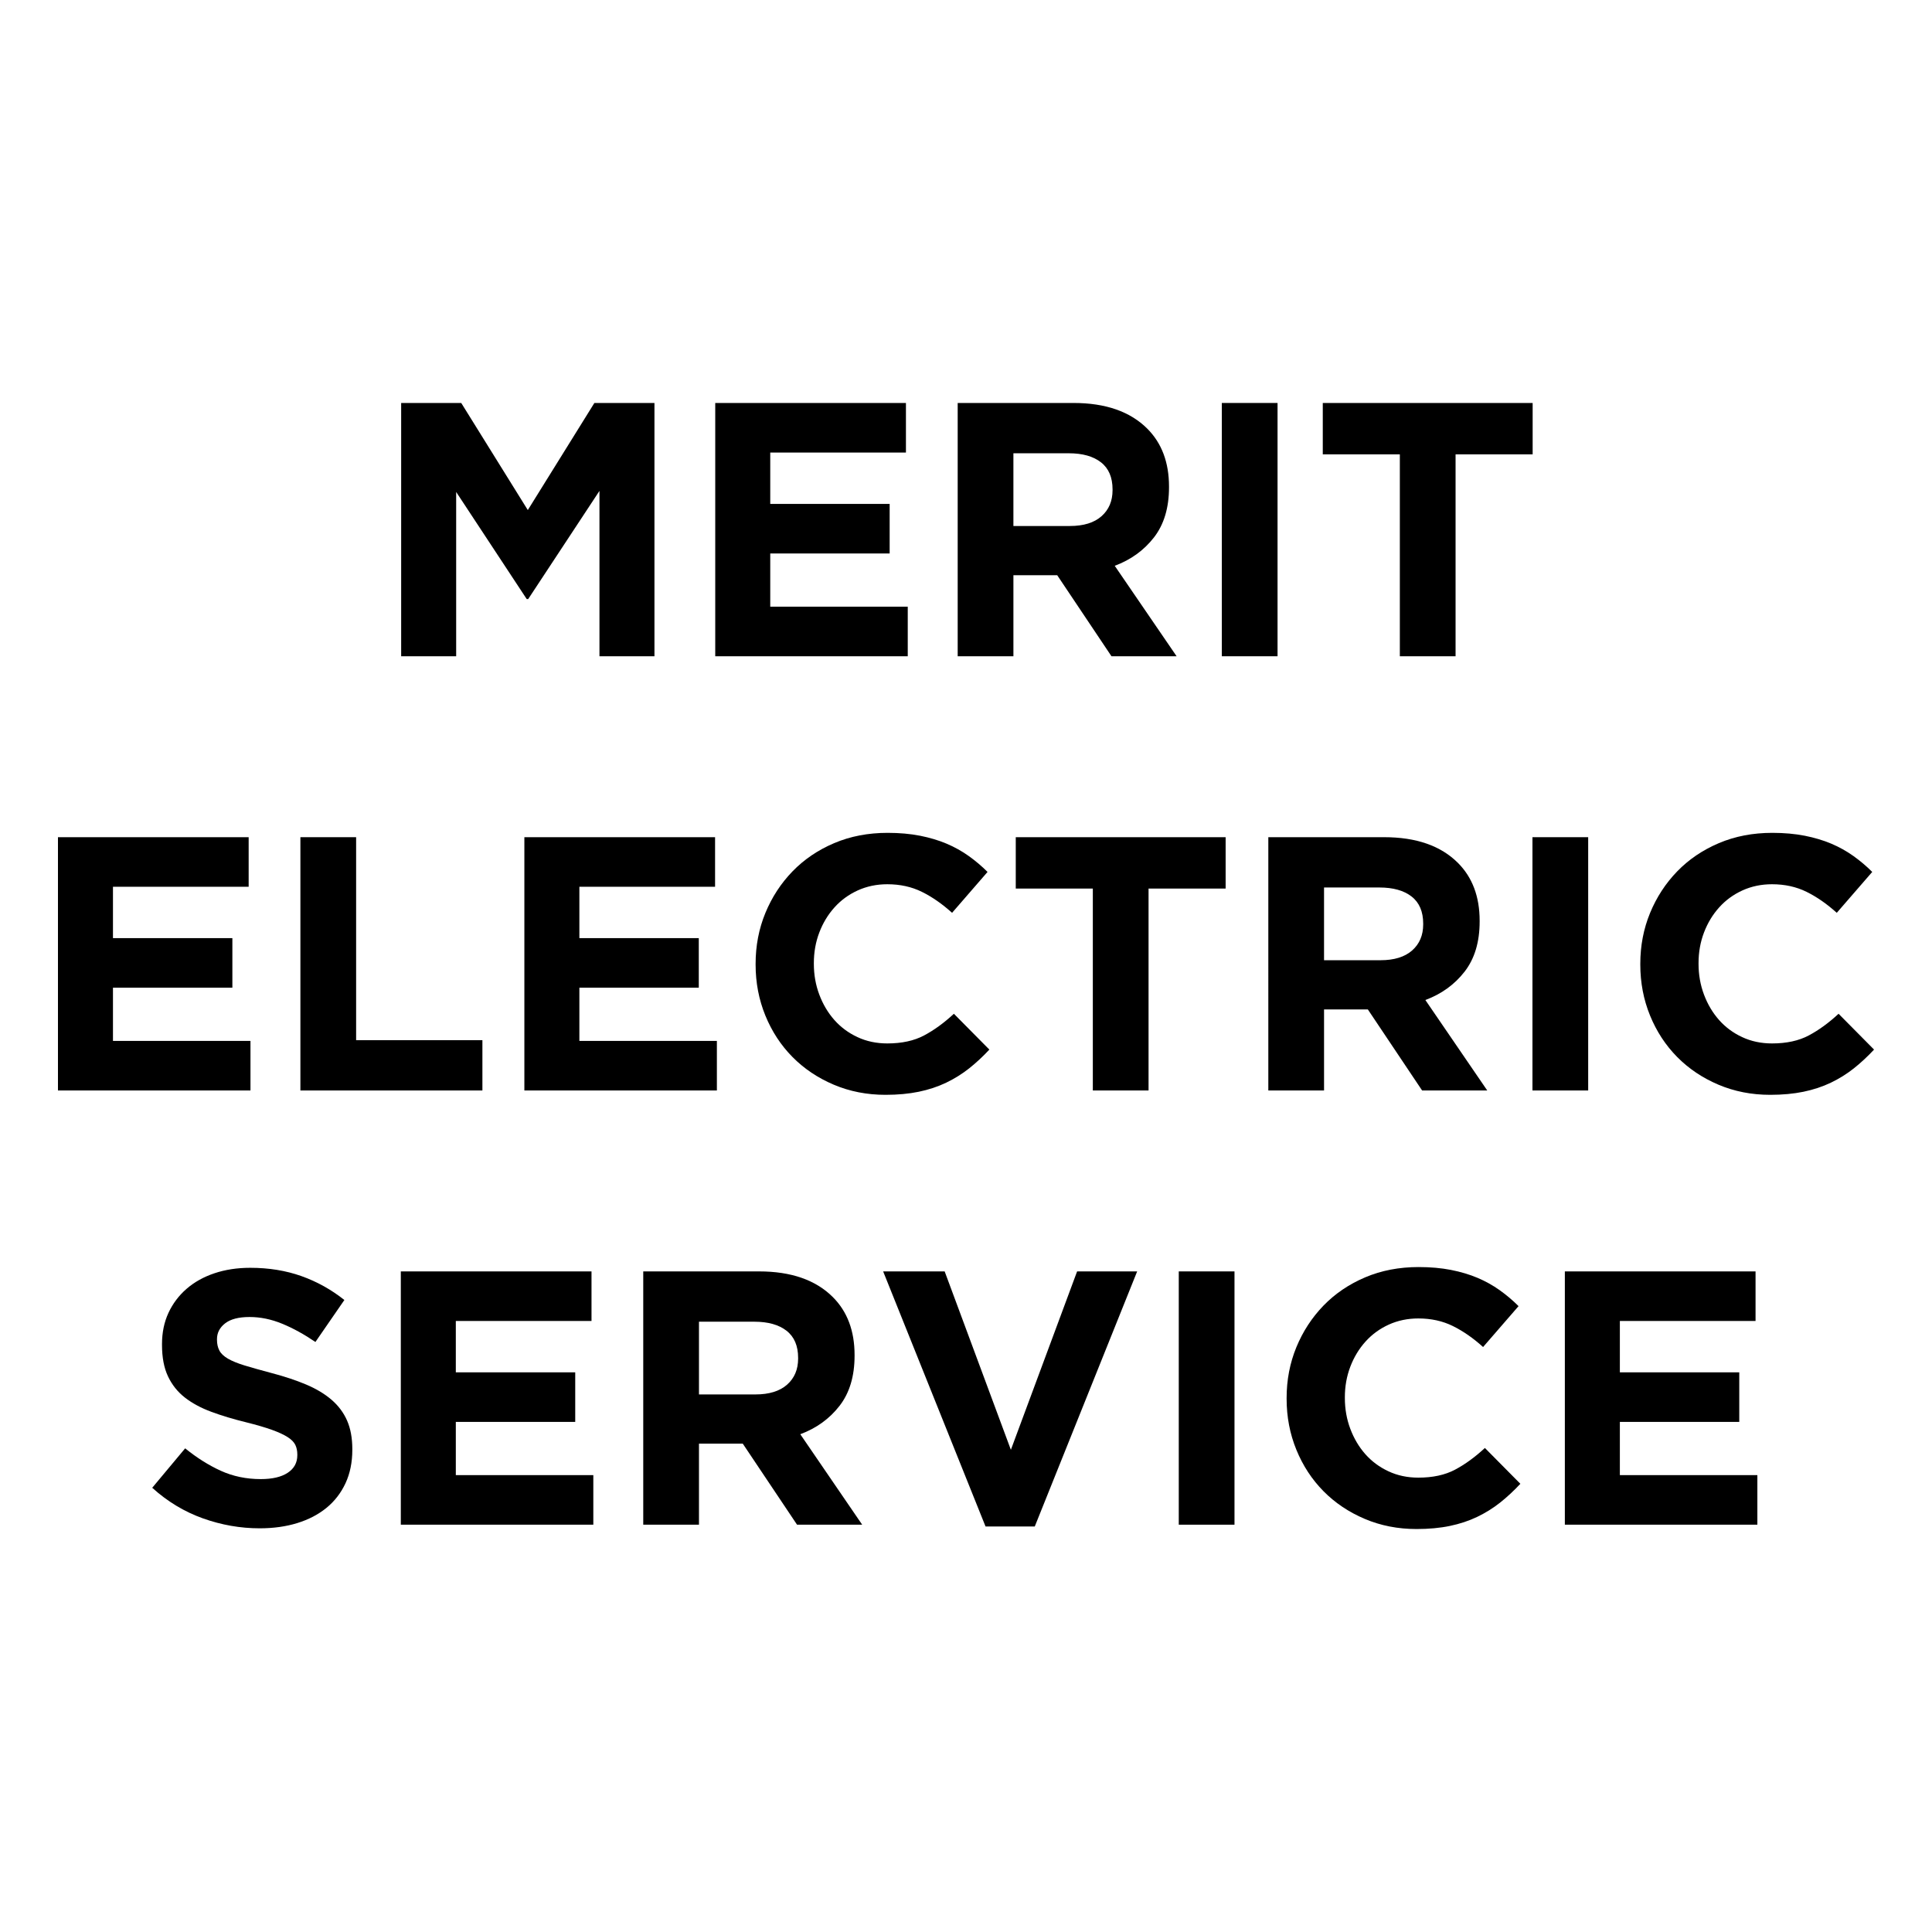 <?xml version="1.0" encoding="utf-8"?>
<!-- Generator: Adobe Illustrator 28.2.0, SVG Export Plug-In . SVG Version: 6.00 Build 0)  -->
<svg version="1.1" id="Layer_1" xmlns="http://www.w3.org/2000/svg" xmlns:xlink="http://www.w3.org/1999/xlink" x="0px" y="0px"
	 viewBox="0 0 250 250" enable-background="new 0 0 250 250" xml:space="preserve">
<rect fill="#FFFFFF" width="250" height="250"/>
<g>
	<path d="M51.91,52.144h7.773l8.615,13.858l8.615-13.858h7.773v32.775H77.57V63.522l-9.223,13.999h-0.189l-9.13-13.86v21.258H51.91
		V52.144z"/>
	<path d="M92.552,52.144h24.676v6.415H99.67v6.649h15.451v6.413H99.67v6.884h17.793v6.415H92.552V52.144z"/>
	<path d="M123.924,52.144h14.984c4.151,0,7.335,1.109,9.551,3.325c1.873,1.873,2.81,4.371,2.81,7.491v0.093
		c0,2.654-0.648,4.814-1.943,6.485c-1.296,1.669-2.989,2.896-5.081,3.675l8.008,11.706h-8.429l-7.023-10.488h-0.093h-5.573v10.488
		h-7.211V52.144z M138.439,68.064c1.779,0,3.144-0.423,4.096-1.265s1.429-1.966,1.429-3.37v-0.095c0-1.56-0.499-2.73-1.499-3.511
		c-0.998-0.779-2.387-1.17-4.167-1.17h-7.164v9.412H138.439z"/>
	<path d="M158.103,52.144h7.211v32.775h-7.211V52.144z"/>
	<path d="M181.139,58.793h-9.972v-6.649h27.157v6.649h-9.974v26.126h-7.211V58.793z"/>
	<path d="M7.5,108.332h24.676v6.415H14.618v6.649h15.451v6.413H14.618v6.884h17.793v6.415H7.5V108.332z"/>
	<path d="M38.871,108.332h7.211v26.267h16.341v6.508H38.871V108.332z"/>
	<path d="M67.853,108.332H92.53v6.415H74.971v6.649h15.451v6.413H74.971v6.884h17.793v6.415H67.853V108.332z"/>
	<path d="M114.582,141.67c-2.404,0-4.635-0.438-6.695-1.311c-2.06-0.874-3.839-2.067-5.338-3.582
		c-1.497-1.515-2.669-3.302-3.511-5.361c-0.842-2.061-1.263-4.262-1.263-6.602v-0.095c0-2.34,0.421-4.532,1.263-6.579
		c0.842-2.042,2.014-3.839,3.511-5.384c1.499-1.545,3.294-2.763,5.386-3.652c2.09-0.89,4.401-1.334,6.929-1.334
		c1.528,0,2.926,0.126,4.19,0.373c1.265,0.251,2.412,0.594,3.443,1.031c1.029,0.438,1.981,0.968,2.856,1.593
		c0.873,0.625,1.686,1.311,2.435,2.06l-4.59,5.291c-1.28-1.155-2.583-2.06-3.909-2.715c-1.326-0.655-2.818-0.983-4.472-0.983
		c-1.374,0-2.644,0.265-3.816,0.794c-1.17,0.532-2.178,1.265-3.02,2.202c-0.842,0.935-1.497,2.021-1.966,3.254
		s-0.703,2.551-0.703,3.955v0.093c0,1.406,0.234,2.732,0.703,3.98c0.469,1.25,1.116,2.342,1.943,3.279
		c0.827,0.935,1.825,1.678,2.997,2.223c1.17,0.547,2.458,0.819,3.862,0.819c1.873,0,3.458-0.343,4.754-1.031
		c1.294-0.686,2.582-1.621,3.862-2.808l4.59,4.635c-0.844,0.905-1.719,1.717-2.623,2.435c-0.905,0.718-1.896,1.334-2.972,1.85
		c-1.076,0.514-2.256,0.905-3.536,1.17C117.61,141.536,116.175,141.67,114.582,141.67z"/>
	<path d="M141.411,114.981h-9.972v-6.649h27.157v6.649h-9.974v26.126h-7.211V114.981z"/>
	<path d="M164.12,108.332h14.984c4.151,0,7.335,1.109,9.551,3.325c1.873,1.873,2.81,4.371,2.81,7.491v0.093
		c0,2.654-0.648,4.814-1.943,6.485c-1.296,1.669-2.989,2.896-5.081,3.675l8.008,11.706h-8.429l-7.023-10.488h-0.093h-5.573v10.488
		h-7.211V108.332z M178.635,124.252c1.779,0,3.144-0.423,4.096-1.265c0.953-0.842,1.429-1.966,1.429-3.37v-0.095
		c0-1.56-0.499-2.73-1.499-3.511c-0.998-0.779-2.387-1.17-4.167-1.17h-7.164v9.412H178.635z"/>
	<path d="M198.299,108.332h7.211v32.775h-7.211V108.332z"/>
	<path d="M229.061,141.67c-2.404,0-4.635-0.438-6.695-1.311c-2.06-0.874-3.839-2.067-5.338-3.582
		c-1.497-1.515-2.669-3.302-3.511-5.361c-0.842-2.061-1.263-4.262-1.263-6.602v-0.095c0-2.34,0.421-4.532,1.263-6.579
		c0.842-2.042,2.014-3.839,3.511-5.384c1.499-1.545,3.294-2.763,5.386-3.652c2.09-0.89,4.401-1.334,6.929-1.334
		c1.528,0,2.926,0.126,4.19,0.373c1.265,0.251,2.412,0.594,3.443,1.031c1.029,0.438,1.981,0.968,2.856,1.593
		c0.873,0.625,1.686,1.311,2.435,2.06l-4.59,5.291c-1.28-1.155-2.583-2.06-3.909-2.715c-1.326-0.655-2.818-0.983-4.472-0.983
		c-1.374,0-2.644,0.265-3.816,0.794c-1.17,0.532-2.178,1.265-3.02,2.202c-0.842,0.935-1.497,2.021-1.966,3.254
		c-0.469,1.233-0.703,2.551-0.703,3.955v0.093c0,1.406,0.234,2.732,0.703,3.98c0.469,1.25,1.116,2.342,1.943,3.279
		c0.827,0.935,1.825,1.678,2.997,2.223c1.17,0.547,2.458,0.819,3.862,0.819c1.873,0,3.458-0.343,4.753-1.031
		c1.294-0.686,2.582-1.621,3.862-2.808l4.59,4.635c-0.844,0.905-1.719,1.717-2.623,2.435c-0.905,0.718-1.896,1.334-2.972,1.85
		c-1.076,0.514-2.256,0.905-3.536,1.17C232.088,141.536,230.653,141.67,229.061,141.67z"/>
	<path d="M33.603,197.763c-2.498,0-4.948-0.431-7.35-1.288c-2.404-0.859-4.588-2.178-6.556-3.957l4.262-5.104
		c1.497,1.217,3.035,2.185,4.611,2.904c1.578,0.718,3.302,1.076,5.175,1.076c1.499,0,2.662-0.272,3.488-0.819
		c0.827-0.545,1.24-1.303,1.24-2.271v-0.093c0-0.469-0.086-0.88-0.257-1.24c-0.173-0.358-0.501-0.693-0.987-1.006
		c-0.484-0.312-1.158-0.625-2.018-0.937c-0.861-0.311-1.98-0.64-3.357-0.983c-1.659-0.406-3.161-0.857-4.508-1.358
		c-1.347-0.499-2.488-1.115-3.427-1.848s-1.665-1.646-2.181-2.74c-0.518-1.092-0.775-2.45-0.775-4.073v-0.093
		c0-1.499,0.278-2.848,0.836-4.05c0.558-1.202,1.341-2.241,2.349-3.115c1.008-0.873,2.212-1.545,3.612-2.012
		c1.398-0.469,2.942-0.703,4.626-0.703c2.404,0,4.613,0.36,6.626,1.076c2.014,0.718,3.862,1.749,5.548,3.09l-3.746,5.432
		c-1.467-0.998-2.904-1.787-4.308-2.364c-1.404-0.577-2.808-0.867-4.214-0.867c-1.404,0-2.458,0.274-3.161,0.819
		c-0.701,0.547-1.054,1.227-1.054,2.039v0.093c0,0.53,0.103,0.991,0.307,1.381c0.202,0.391,0.57,0.741,1.103,1.054
		c0.532,0.312,1.259,0.608,2.181,0.89c0.924,0.28,2.09,0.608,3.498,0.983c1.659,0.436,3.138,0.928,4.437,1.475
		c1.299,0.547,2.393,1.202,3.286,1.966c0.892,0.766,1.564,1.661,2.018,2.692c0.453,1.031,0.682,2.263,0.682,3.7v0.093
		c0,1.623-0.295,3.065-0.884,4.331c-0.591,1.265-1.412,2.326-2.465,3.184c-1.055,0.859-2.313,1.515-3.776,1.966
		C37.004,197.536,35.383,197.763,33.603,197.763z"/>
	<path d="M51.865,164.519h24.676v6.415H58.983v6.649h15.451v6.413H58.983v6.884h17.793v6.415H51.865V164.519z"/>
	<path d="M83.236,164.519H98.22c4.151,0,7.335,1.109,9.551,3.325c1.873,1.873,2.81,4.371,2.81,7.491v0.093
		c0,2.654-0.648,4.814-1.943,6.485c-1.296,1.669-2.989,2.896-5.081,3.675l8.008,11.706h-8.429l-7.023-10.488H96.02h-5.573v10.488
		h-7.211V164.519z M97.752,180.439c1.779,0,3.144-0.423,4.096-1.265s1.429-1.966,1.429-3.37v-0.095c0-1.56-0.499-2.73-1.499-3.511
		c-0.998-0.779-2.387-1.17-4.167-1.17h-7.164v9.412H97.752z"/>
	<path d="M114.279,164.519h7.96l8.568,23.084l8.57-23.084h7.771l-13.251,33.01h-6.367L114.279,164.519z"/>
	<path d="M152.532,164.519h7.211v32.775h-7.211V164.519z"/>
	<path d="M183.294,197.856c-2.404,0-4.635-0.438-6.695-1.311c-2.06-0.874-3.839-2.067-5.338-3.582
		c-1.497-1.515-2.669-3.302-3.511-5.361c-0.842-2.061-1.263-4.262-1.263-6.602v-0.095c0-2.34,0.421-4.532,1.263-6.579
		c0.842-2.042,2.014-3.839,3.511-5.384c1.499-1.545,3.294-2.763,5.386-3.652c2.09-0.89,4.401-1.334,6.929-1.334
		c1.528,0,2.926,0.126,4.19,0.373c1.265,0.251,2.412,0.594,3.443,1.031c1.029,0.438,1.981,0.968,2.856,1.593
		c0.873,0.625,1.686,1.311,2.435,2.06l-4.59,5.291c-1.28-1.155-2.583-2.06-3.909-2.715c-1.326-0.655-2.818-0.983-4.472-0.983
		c-1.374,0-2.644,0.265-3.816,0.794c-1.17,0.532-2.178,1.265-3.02,2.202c-0.842,0.935-1.497,2.021-1.966,3.254
		c-0.469,1.233-0.703,2.551-0.703,3.955v0.093c0,1.406,0.234,2.732,0.703,3.98c0.469,1.25,1.116,2.342,1.943,3.279
		c0.827,0.935,1.825,1.678,2.997,2.223c1.17,0.547,2.458,0.819,3.862,0.819c1.873,0,3.458-0.343,4.753-1.031
		c1.294-0.686,2.582-1.621,3.862-2.808l4.59,4.635c-0.844,0.905-1.718,1.717-2.623,2.435c-0.905,0.718-1.896,1.334-2.972,1.85
		c-1.076,0.514-2.256,0.905-3.536,1.17C186.321,197.723,184.886,197.856,183.294,197.856z"/>
	<path d="M202.491,164.519h24.676v6.415h-17.558v6.649h15.451v6.413h-15.451v6.884h17.793v6.415h-24.911V164.519z"/>
</g>
</svg>
